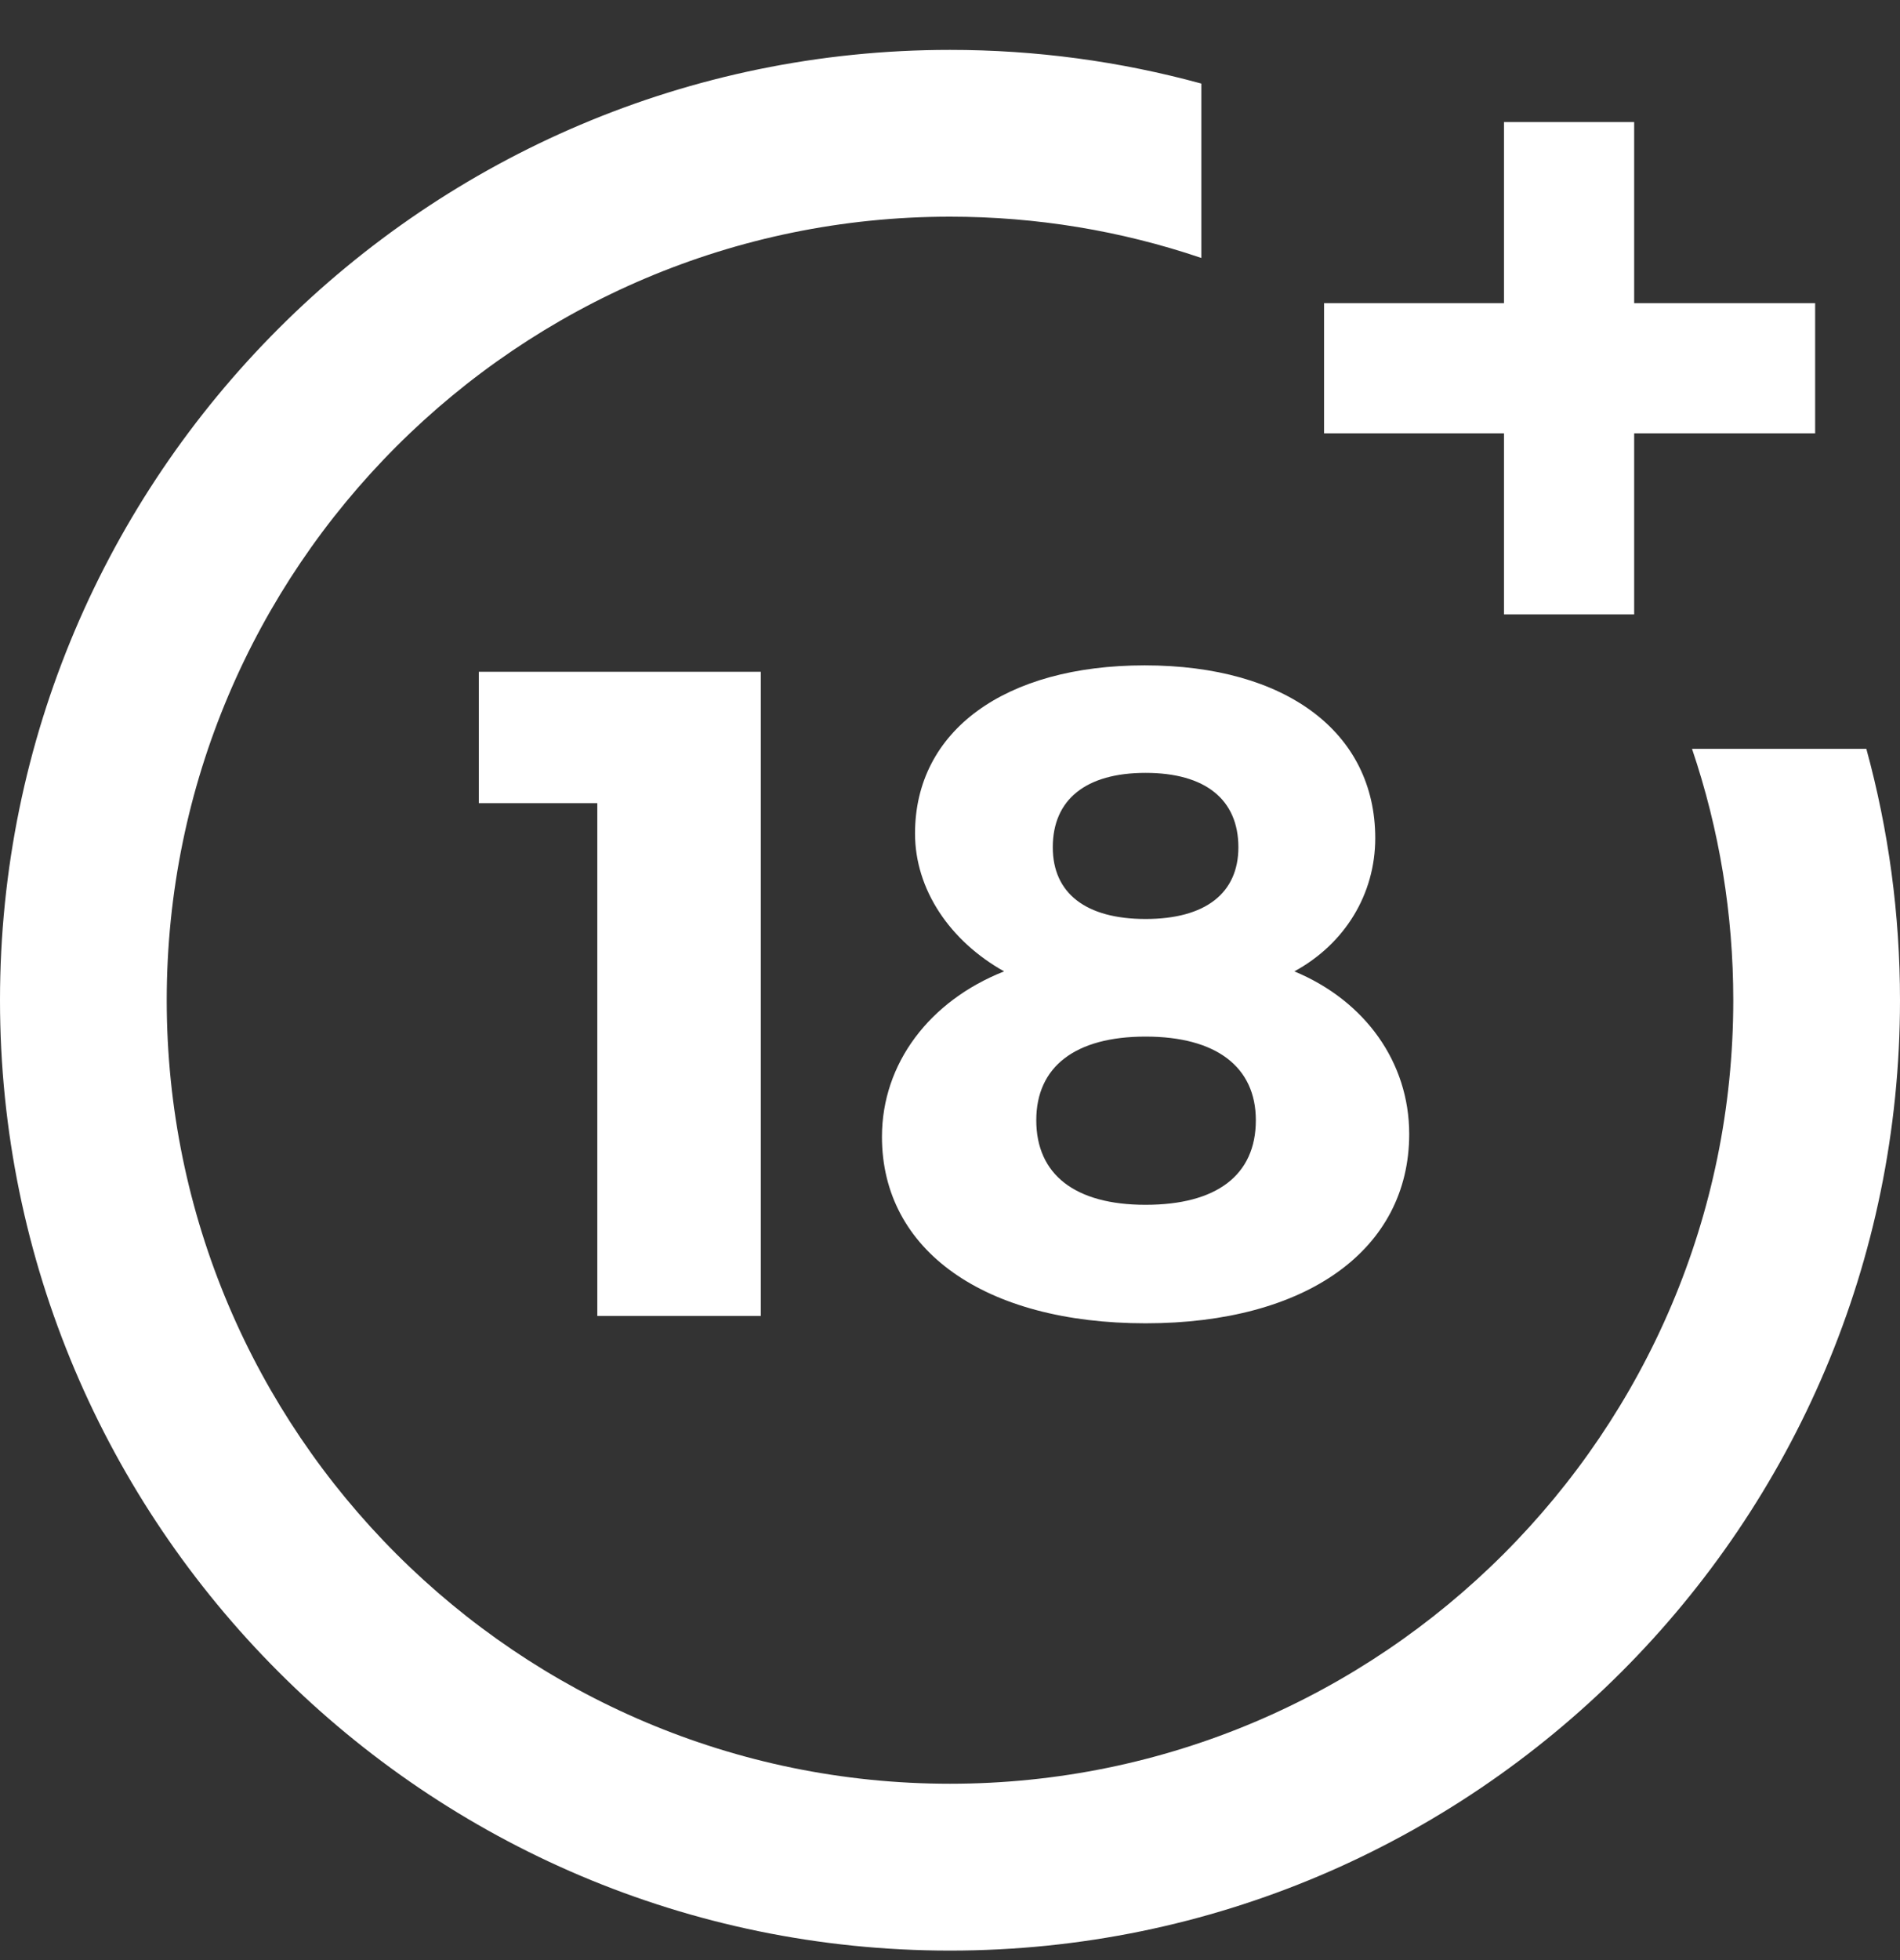 <svg width="32" height="33" viewBox="0 0 32 33" fill="none" xmlns="http://www.w3.org/2000/svg">
<rect x="0" y="0" width="32" height="33" fill="#333333" stroke="none"/>
<path d="M28.497 12.607C28.958 13.967 29.192 15.389 29.192 16.84C29.192 24.114 23.274 30.031 16 30.031C8.726 30.031 2.808 24.114 2.808 16.84C2.808 9.566 8.726 3.648 16 3.648C17.451 3.648 18.873 3.882 20.233 4.343V1.407C18.859 1.031 17.441 0.84 16 0.84C7.178 0.84 0 8.017 0 16.84C0 25.662 7.178 32.84 16 32.84C24.823 32.84 32 25.662 32 16.84C32 15.399 31.809 13.98 31.433 12.607H28.497Z" fill="white"/>
<path fill-rule="evenodd" clip-rule="evenodd" d="M21.8 16.354C22.651 15.89 23.162 15.054 23.162 14.111C23.162 12.332 21.661 11.202 19.279 11.202C16.927 11.202 15.411 12.3 15.411 14.033C15.411 14.977 15.999 15.843 16.911 16.354C15.658 16.849 14.854 17.901 14.854 19.139C14.854 21.057 16.587 22.279 19.294 22.279C22.001 22.279 23.734 21.042 23.734 19.092C23.734 17.886 22.991 16.849 21.8 16.354ZM19.294 20.284C18.103 20.284 17.453 19.773 17.453 18.86C17.453 17.963 18.103 17.452 19.294 17.452C20.485 17.452 21.151 17.963 21.151 18.86C21.151 19.789 20.485 20.284 19.294 20.284ZM19.294 15.472C18.288 15.472 17.731 15.039 17.731 14.265C17.731 13.461 18.288 13.012 19.294 13.012C20.3 13.012 20.857 13.461 20.857 14.265C20.857 15.039 20.3 15.472 19.294 15.472Z" fill="white"/>
<path d="M10.06 13.522V22.155H12.814V11.31H8.064V13.522H10.06Z" fill="white"/>
<path d="M27.523 2.055V5.104H30.571V7.296H27.523V10.344H25.33V7.296H22.3V5.104H25.33V2.055H27.523Z" fill="white"/>
</svg>
